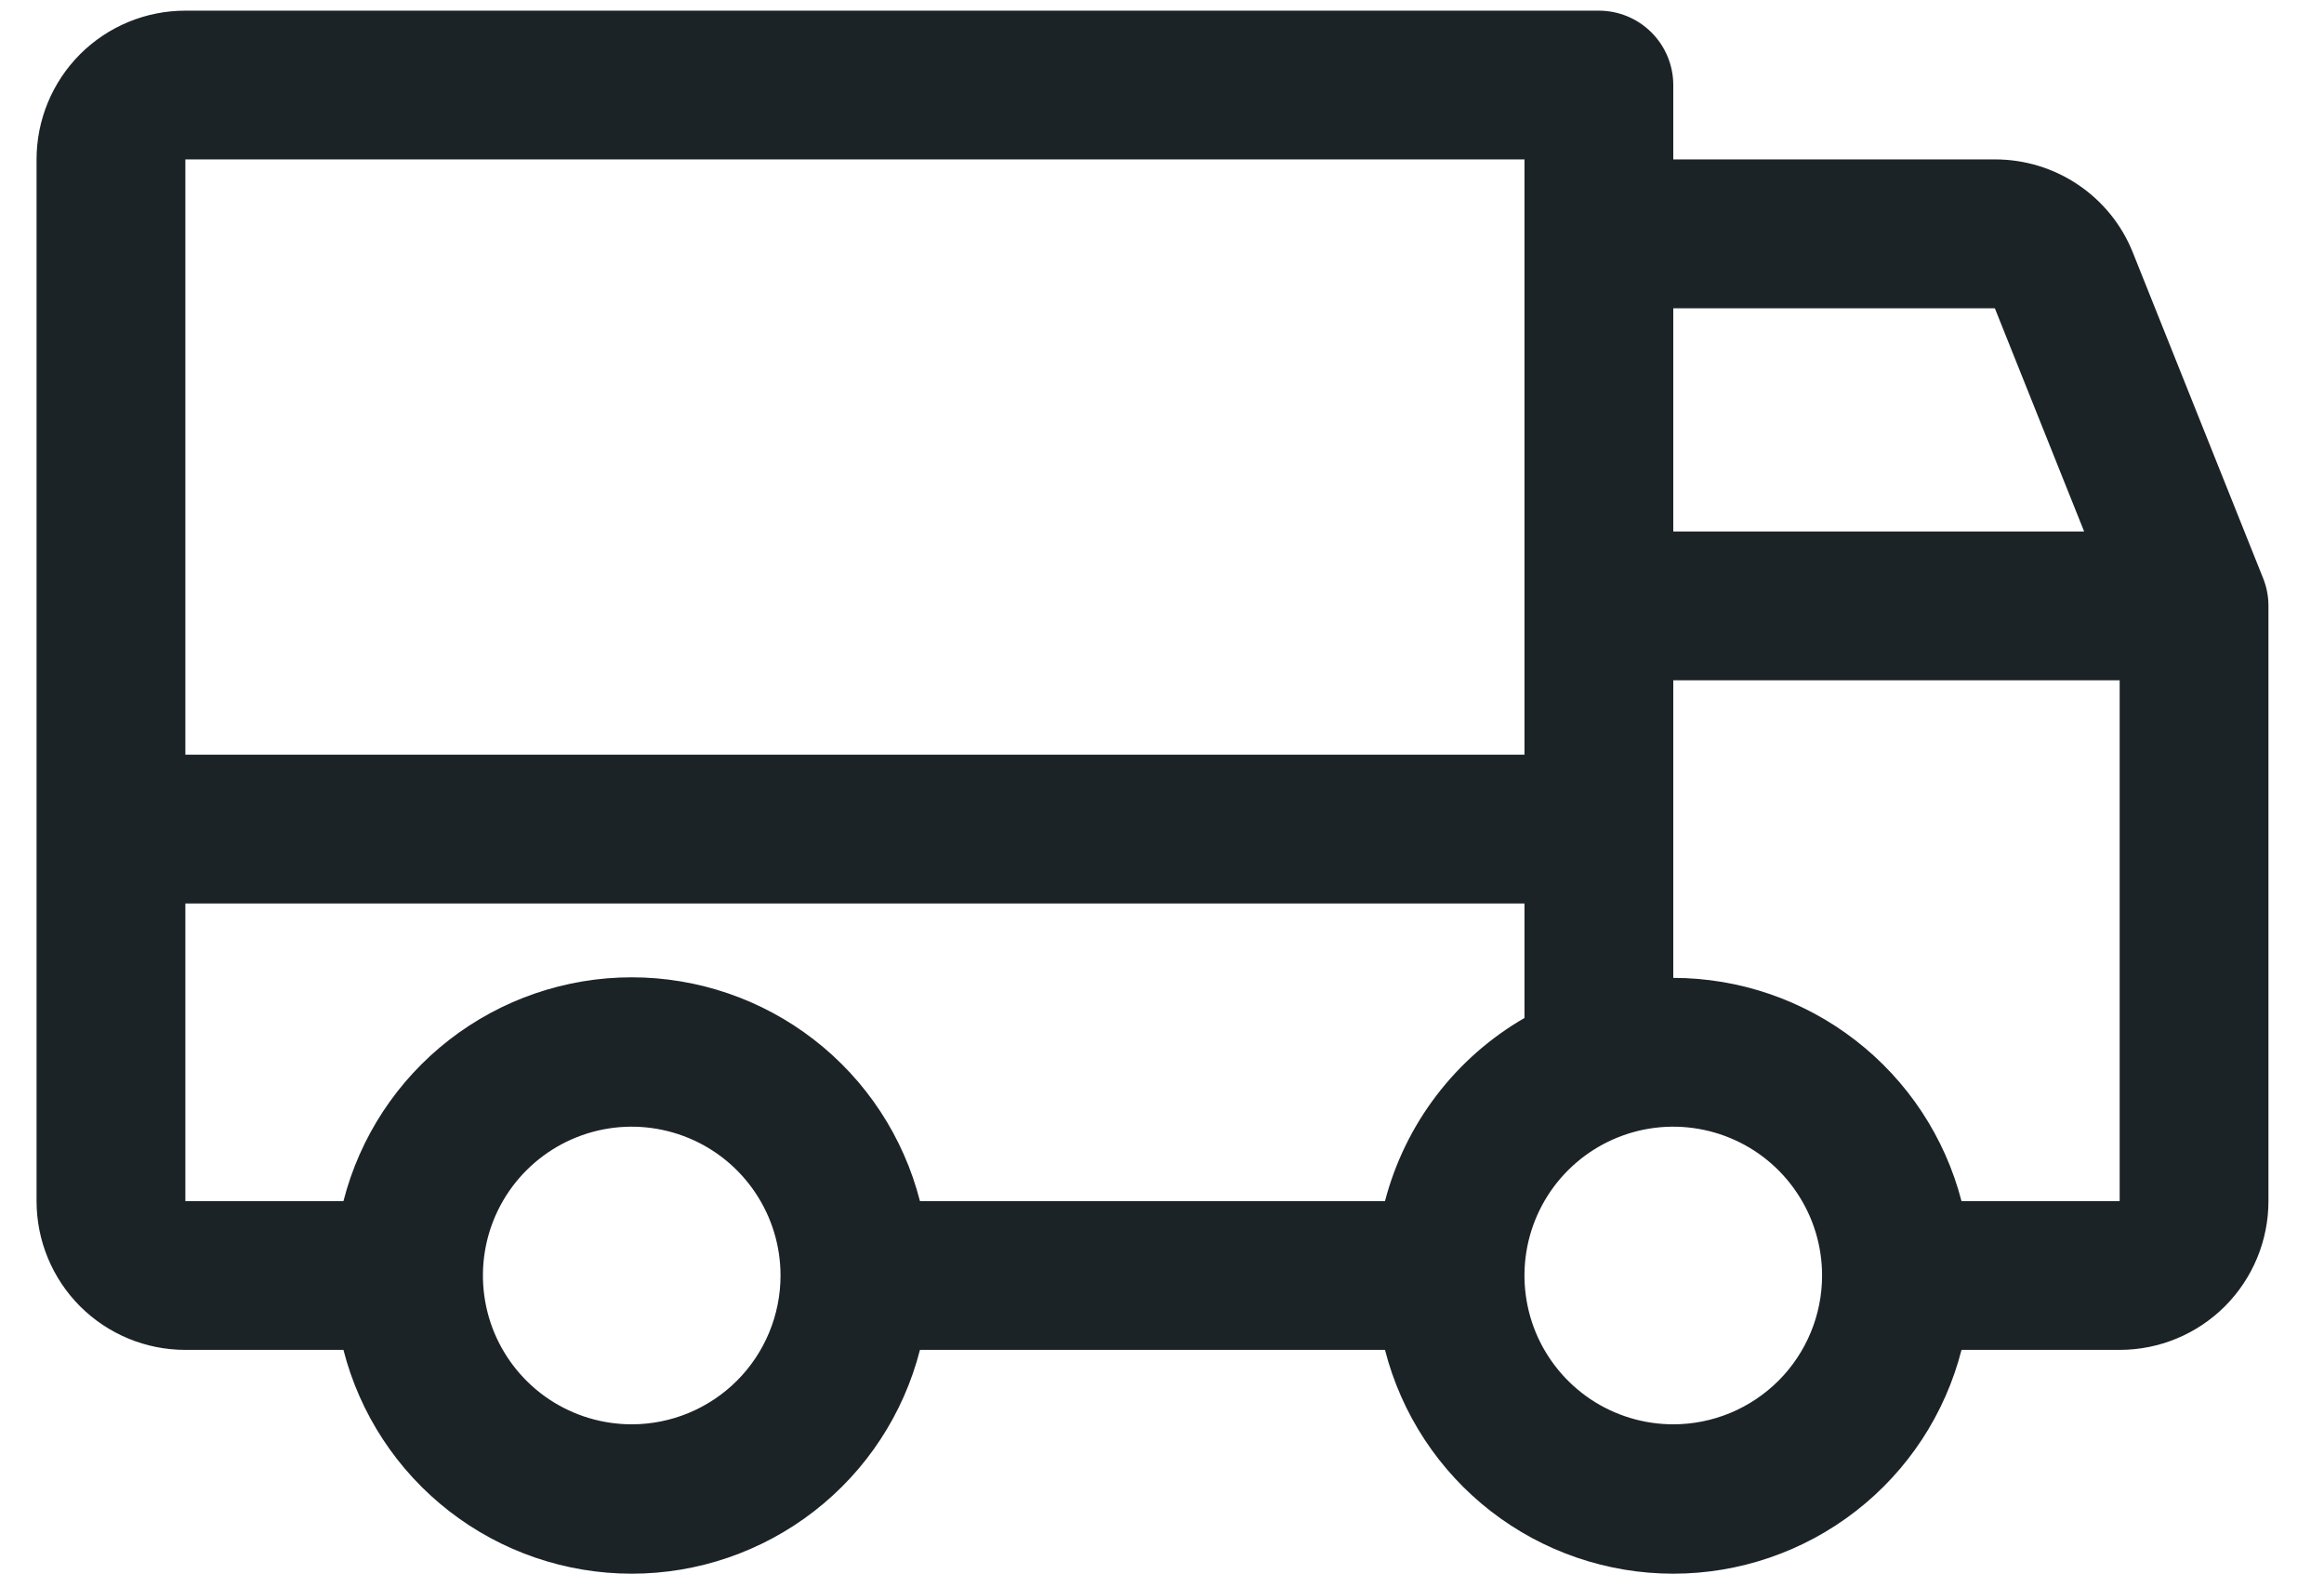 <svg xmlns="http://www.w3.org/2000/svg" width="41" height="28" viewBox="0 0 41 28" fill="none"><path d="M39.924 10.195L37.627 4.453C37.433 3.967 37.096 3.551 36.662 3.259C36.228 2.966 35.716 2.811 35.193 2.812H29.52V1.5C29.52 1.152 29.381 0.818 29.135 0.572C28.889 0.326 28.555 0.188 28.207 0.188H3.27C2.573 0.188 1.906 0.464 1.413 0.956C0.921 1.449 0.645 2.116 0.645 2.812V21.188C0.645 21.884 0.921 22.551 1.413 23.044C1.906 23.536 2.573 23.812 3.27 23.812H6.059C6.348 24.942 7.005 25.943 7.925 26.657C8.846 27.372 9.979 27.76 11.145 27.76C12.31 27.76 13.443 27.372 14.364 26.657C15.285 25.943 15.941 24.942 16.23 23.812H24.434C24.723 24.942 25.38 25.943 26.3 26.657C27.221 27.372 28.354 27.76 29.52 27.76C30.685 27.76 31.818 27.372 32.739 26.657C33.66 25.943 34.316 24.942 34.605 23.812H37.395C38.091 23.812 38.758 23.536 39.251 23.044C39.743 22.551 40.02 21.884 40.02 21.188V10.688C40.02 10.519 39.988 10.352 39.924 10.195ZM29.52 5.438H35.193L36.768 9.375H29.52V5.438ZM3.27 2.812H26.895V13.312H3.27V2.812ZM11.145 25.125C10.625 25.125 10.118 24.971 9.686 24.683C9.254 24.394 8.918 23.984 8.719 23.505C8.521 23.025 8.469 22.497 8.57 21.988C8.671 21.479 8.921 21.011 9.288 20.644C9.655 20.277 10.123 20.027 10.632 19.925C11.142 19.824 11.669 19.876 12.149 20.075C12.629 20.273 13.039 20.61 13.327 21.042C13.616 21.473 13.77 21.981 13.77 22.5C13.77 23.196 13.493 23.864 13.001 24.356C12.508 24.848 11.841 25.125 11.145 25.125ZM24.434 21.188H16.23C15.941 20.058 15.285 19.057 14.364 18.343C13.443 17.628 12.31 17.24 11.145 17.24C9.979 17.24 8.846 17.628 7.925 18.343C7.005 19.057 6.348 20.058 6.059 21.188H3.27V15.938H26.895V17.957C26.291 18.306 25.763 18.771 25.34 19.326C24.918 19.88 24.61 20.513 24.434 21.188ZM29.52 25.125C29 25.125 28.493 24.971 28.061 24.683C27.63 24.394 27.293 23.984 27.094 23.505C26.896 23.025 26.844 22.497 26.945 21.988C27.046 21.479 27.296 21.011 27.663 20.644C28.03 20.277 28.498 20.027 29.007 19.925C29.517 19.824 30.044 19.876 30.524 20.075C31.004 20.273 31.414 20.61 31.702 21.042C31.991 21.473 32.145 21.981 32.145 22.5C32.145 23.196 31.868 23.864 31.376 24.356C30.883 24.848 30.216 25.125 29.52 25.125ZM37.395 21.188H34.605C34.313 20.061 33.655 19.063 32.734 18.351C31.814 17.638 30.683 17.251 29.52 17.25V12H37.395V21.188Z" fill="#1C2327"></path></svg>
